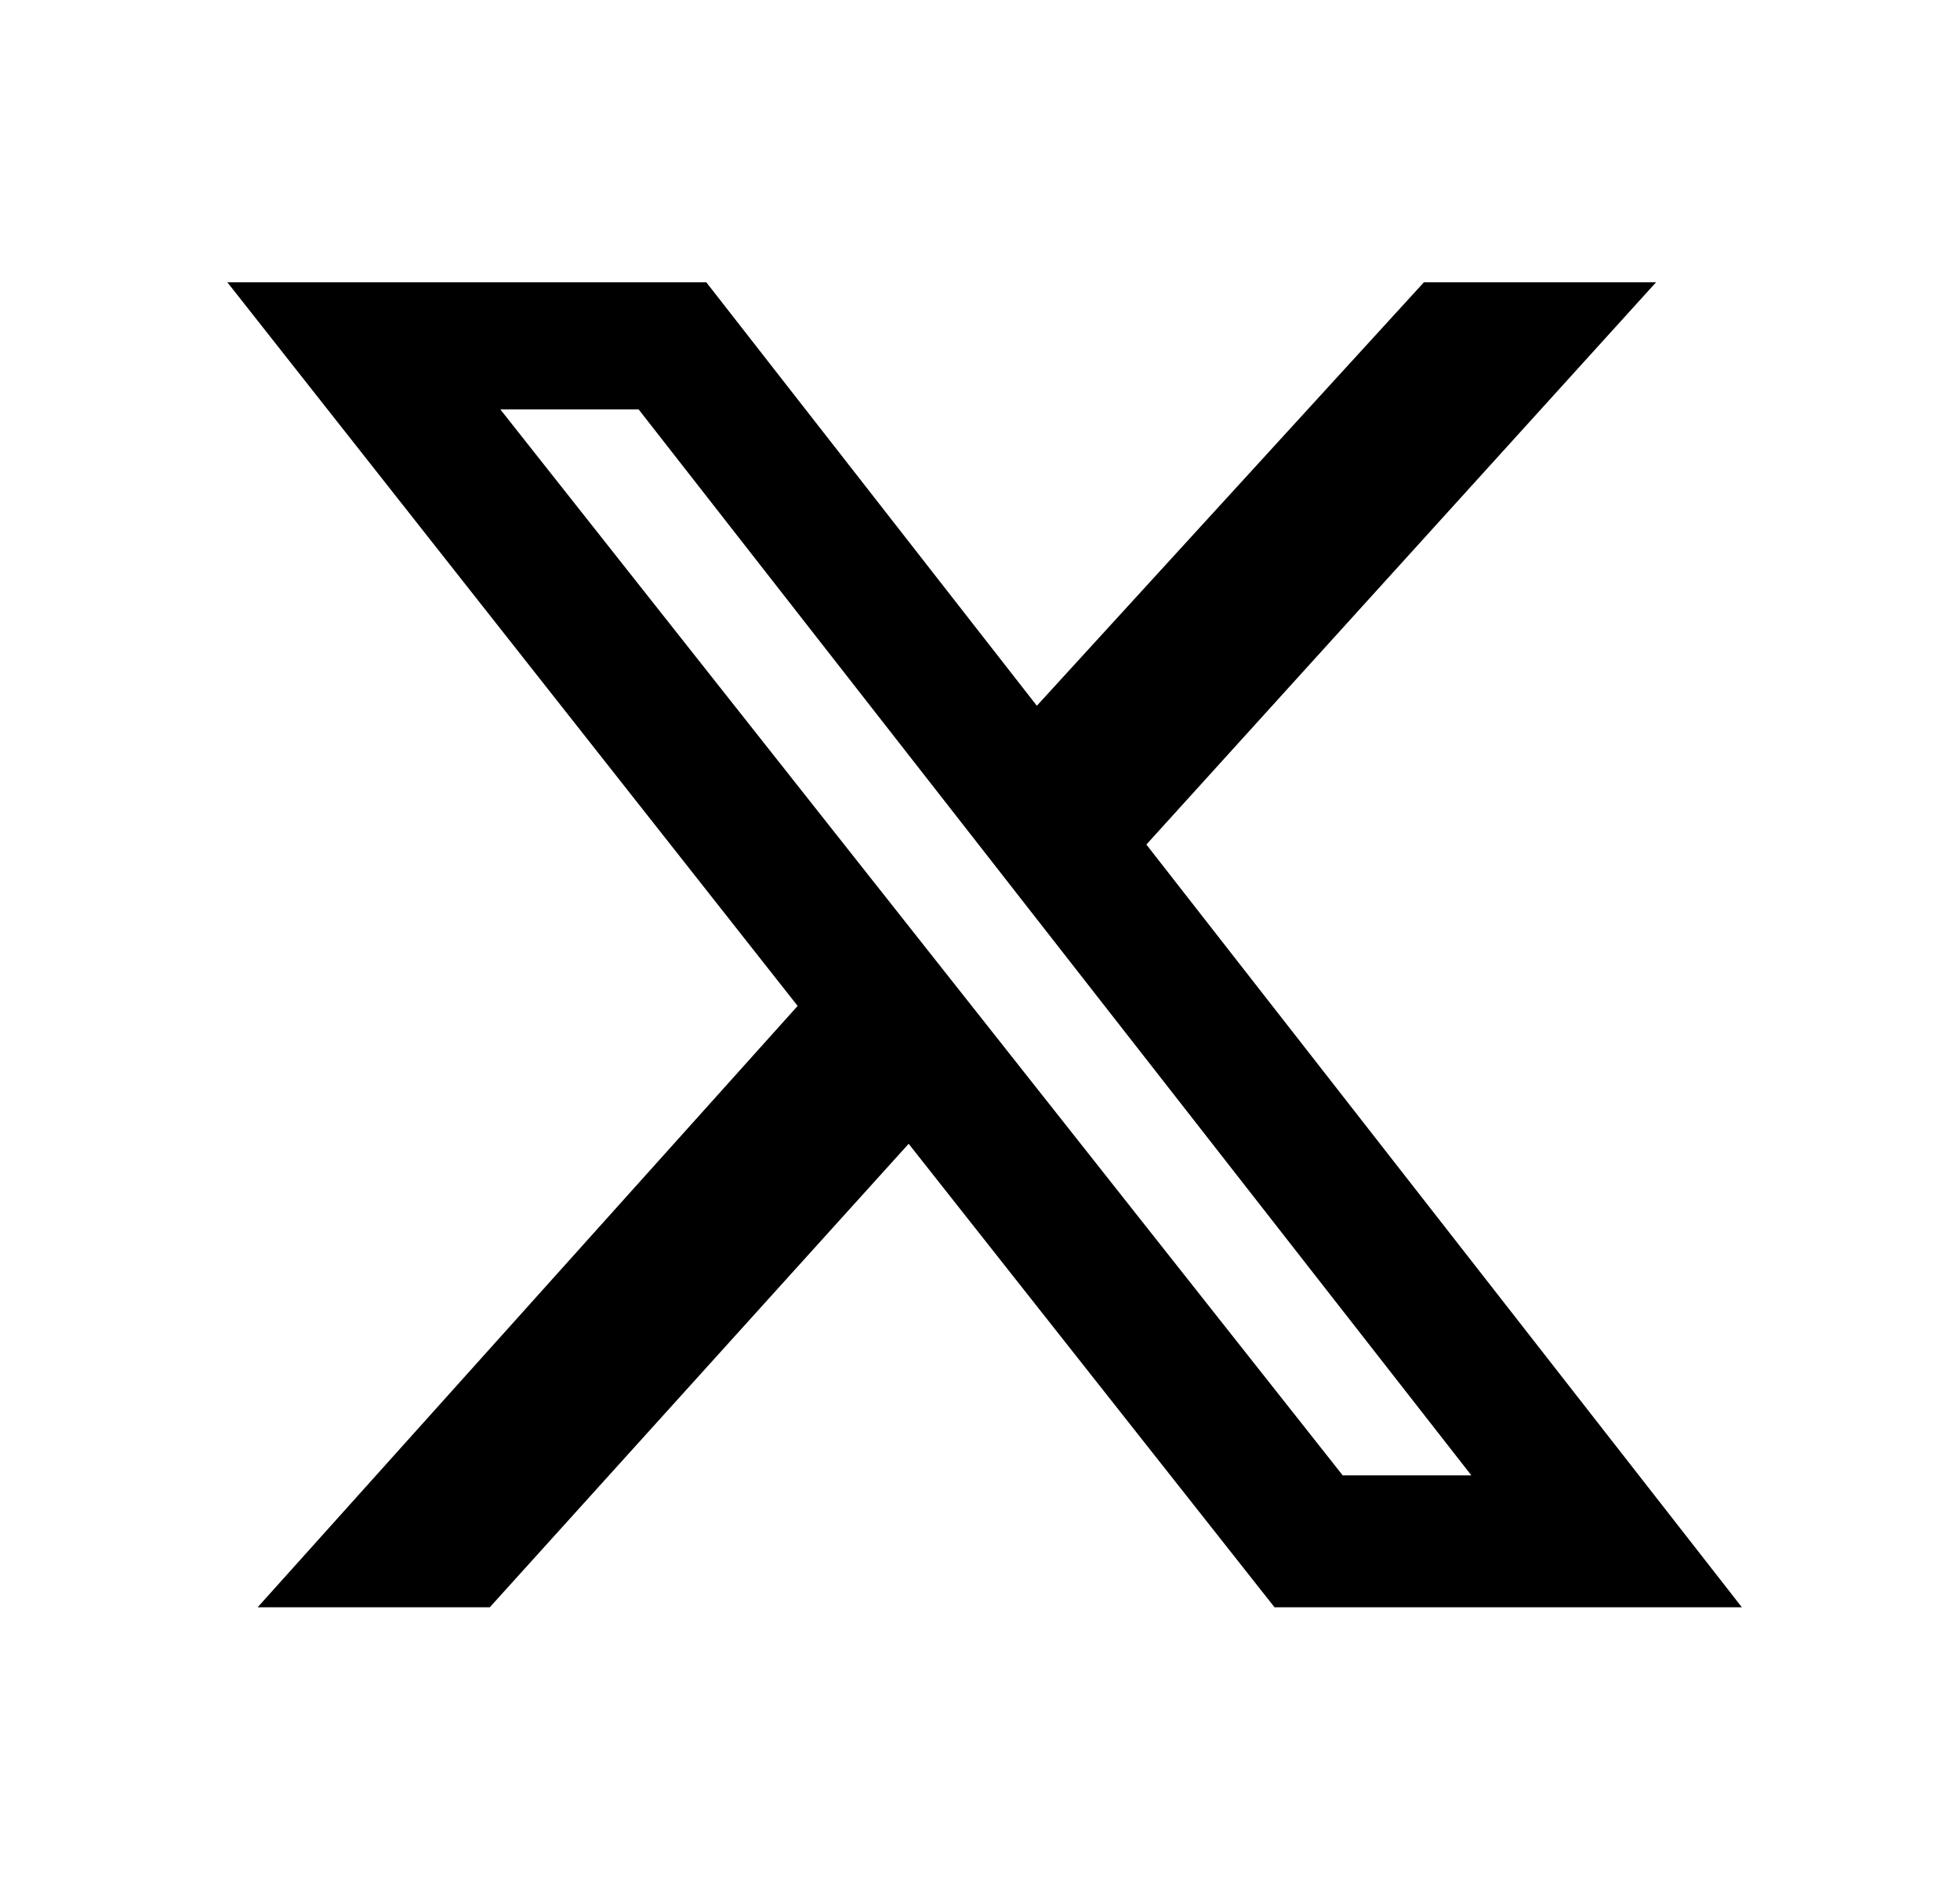 <svg width="25" height="24" viewBox="0 0 25 24" fill="none" xmlns="http://www.w3.org/2000/svg">
<path d="M18.162 3.6H21.123L14.622 10.77L22.218 20.497H16.257L11.59 14.586L6.247 20.497H3.286L10.174 12.828L2.9 3.6H9.009L13.225 9L18.162 3.6ZM17.126 18.814H18.767L8.146 5.221H6.382L17.126 18.814Z" fill="black"/>
</svg>

